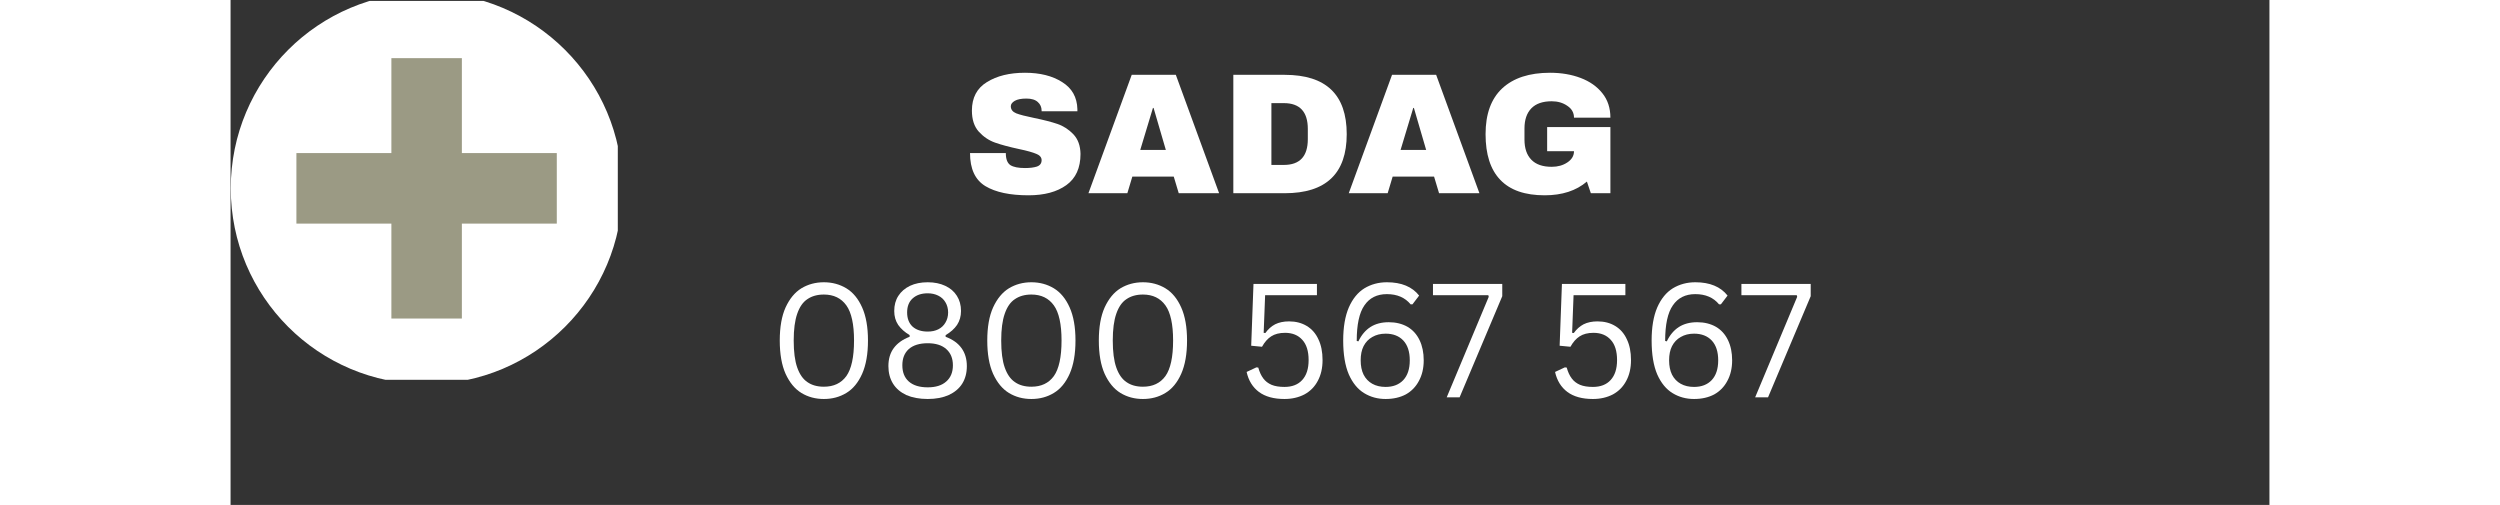 <svg xmlns="http://www.w3.org/2000/svg" xmlns:xlink="http://www.w3.org/1999/xlink" width="203" zoomAndPan="magnify" viewBox="0 0 153.12 37.92" height="41" preserveAspectRatio="xMidYMid meet" version="1.0"><rect x="0" y="0" width="153.12" height="37.92" fill="#333333" stroke="none"/><defs><g/><clipPath id="39f1dfe6eb"><path d="M 0 0.07 L 29.082 0.07 L 29.082 28.523 L 0 28.523 Z M 0 0.07 " clip-rule="nonzero"/></clipPath></defs><g fill="#ffffff" fill-opacity="1"><g transform="translate(54.972, 14.511)"><g><path d="M 4.688 -9.047 C 5.82 -9.047 6.754 -8.812 7.484 -8.344 C 8.223 -7.883 8.602 -7.207 8.625 -6.312 L 8.625 -6.156 L 5.938 -6.156 L 5.938 -6.203 C 5.938 -6.461 5.844 -6.676 5.656 -6.844 C 5.469 -7.02 5.18 -7.109 4.797 -7.109 C 4.41 -7.109 4.117 -7.051 3.922 -6.938 C 3.723 -6.82 3.625 -6.688 3.625 -6.531 C 3.625 -6.289 3.758 -6.113 4.031 -6 C 4.301 -5.895 4.742 -5.781 5.359 -5.656 C 6.078 -5.508 6.664 -5.359 7.125 -5.203 C 7.582 -5.047 7.984 -4.785 8.328 -4.422 C 8.672 -4.055 8.848 -3.566 8.859 -2.953 C 8.859 -1.898 8.504 -1.117 7.797 -0.609 C 7.086 -0.098 6.141 0.156 4.953 0.156 C 3.566 0.156 2.488 -0.07 1.719 -0.531 C 0.945 -1 0.562 -1.828 0.562 -3.016 L 3.25 -3.016 C 3.25 -2.566 3.363 -2.266 3.594 -2.109 C 3.832 -1.961 4.195 -1.891 4.688 -1.891 C 5.051 -1.891 5.348 -1.926 5.578 -2 C 5.816 -2.082 5.938 -2.242 5.938 -2.484 C 5.938 -2.691 5.805 -2.848 5.547 -2.953 C 5.285 -3.066 4.859 -3.188 4.266 -3.312 C 3.535 -3.469 2.93 -3.629 2.453 -3.797 C 1.984 -3.961 1.57 -4.238 1.219 -4.625 C 0.875 -5.008 0.703 -5.535 0.703 -6.203 C 0.703 -7.172 1.078 -7.883 1.828 -8.344 C 2.578 -8.812 3.531 -9.047 4.688 -9.047 Z M 4.688 -9.047 "/></g></g></g><g fill="#ffffff" fill-opacity="1"><g transform="translate(64.302, 14.511)"><g><path d="M 6.906 0 L 6.531 -1.25 L 3.422 -1.25 L 3.047 0 L 0.125 0 L 3.375 -8.891 L 6.688 -8.891 L 9.938 0 Z M 4.016 -3.25 L 5.938 -3.25 L 5.016 -6.406 L 4.969 -6.406 Z M 4.016 -3.25 "/></g></g></g><g fill="#ffffff" fill-opacity="1"><g transform="translate(74.355, 14.511)"><g><path d="M 4.812 -8.891 C 7.914 -8.891 9.469 -7.406 9.469 -4.438 C 9.469 -1.477 7.914 0 4.812 0 L 0.953 0 L 0.953 -8.891 Z M 3.812 -2.125 L 4.75 -2.125 C 5.945 -2.125 6.547 -2.77 6.547 -4.062 L 6.547 -4.828 C 6.547 -6.117 5.945 -6.766 4.75 -6.766 L 3.812 -6.766 Z M 3.812 -2.125 "/></g></g></g><g fill="#ffffff" fill-opacity="1"><g transform="translate(83.852, 14.511)"><g><path d="M 6.906 0 L 6.531 -1.25 L 3.422 -1.25 L 3.047 0 L 0.125 0 L 3.375 -8.891 L 6.688 -8.891 L 9.938 0 Z M 4.016 -3.25 L 5.938 -3.25 L 5.016 -6.406 L 4.969 -6.406 Z M 4.016 -3.25 "/></g></g></g><g fill="#ffffff" fill-opacity="1"><g transform="translate(93.673, 14.511)"><g><path d="M 5.422 -9.047 C 6.273 -9.047 7.039 -8.914 7.719 -8.656 C 8.406 -8.395 8.945 -8.016 9.344 -7.516 C 9.75 -7.016 9.953 -6.398 9.953 -5.672 L 7.219 -5.672 C 7.219 -6.047 7.051 -6.344 6.719 -6.562 C 6.395 -6.789 6.004 -6.906 5.547 -6.906 C 4.867 -6.906 4.359 -6.727 4.016 -6.375 C 3.672 -6.02 3.5 -5.516 3.5 -4.859 L 3.5 -4.031 C 3.5 -3.375 3.672 -2.867 4.016 -2.516 C 4.359 -2.16 4.867 -1.984 5.547 -1.984 C 6.004 -1.984 6.395 -2.094 6.719 -2.312 C 7.051 -2.531 7.219 -2.812 7.219 -3.156 L 5.203 -3.156 L 5.203 -4.969 L 9.953 -4.969 L 9.953 0 L 8.484 0 L 8.188 -0.875 C 7.383 -0.188 6.328 0.156 5.016 0.156 C 3.535 0.156 2.426 -0.227 1.688 -1 C 0.945 -1.77 0.578 -2.914 0.578 -4.438 C 0.578 -5.945 0.992 -7.094 1.828 -7.875 C 2.672 -8.656 3.867 -9.047 5.422 -9.047 Z M 5.422 -9.047 "/></g></g></g><g fill="#ffffff" fill-opacity="1"><g transform="translate(40.37, 29.839)"><g><path d="M 4.188 0.125 C 3.562 0.125 3 -0.023 2.5 -0.328 C 2.008 -0.629 1.613 -1.109 1.312 -1.766 C 1.02 -2.422 0.875 -3.254 0.875 -4.266 C 0.875 -5.273 1.02 -6.102 1.312 -6.75 C 1.613 -7.406 2.008 -7.883 2.5 -8.188 C 3 -8.488 3.562 -8.641 4.188 -8.641 C 4.812 -8.641 5.375 -8.488 5.875 -8.188 C 6.375 -7.883 6.77 -7.406 7.062 -6.75 C 7.352 -6.102 7.5 -5.273 7.5 -4.266 C 7.5 -3.254 7.352 -2.422 7.062 -1.766 C 6.77 -1.109 6.375 -0.629 5.875 -0.328 C 5.375 -0.023 4.812 0.125 4.188 0.125 Z M 4.188 -0.797 C 4.926 -0.797 5.488 -1.062 5.875 -1.594 C 6.258 -2.133 6.453 -3.023 6.453 -4.266 C 6.453 -5.492 6.258 -6.375 5.875 -6.906 C 5.488 -7.445 4.926 -7.719 4.188 -7.719 C 3.695 -7.719 3.285 -7.602 2.953 -7.375 C 2.617 -7.156 2.363 -6.789 2.188 -6.281 C 2.008 -5.77 1.922 -5.098 1.922 -4.266 C 1.922 -3.422 2.008 -2.742 2.188 -2.234 C 2.363 -1.734 2.617 -1.367 2.953 -1.141 C 3.285 -0.91 3.695 -0.797 4.188 -0.797 Z M 4.188 -0.797 "/></g></g><g transform="translate(48.748, 29.839)"><g><path d="M 3.609 0.125 C 2.984 0.125 2.445 0.023 2 -0.172 C 1.562 -0.379 1.227 -0.664 1 -1.031 C 0.77 -1.406 0.656 -1.844 0.656 -2.344 C 0.656 -2.883 0.789 -3.336 1.062 -3.703 C 1.332 -4.066 1.727 -4.348 2.25 -4.547 L 2.25 -4.672 C 1.883 -4.891 1.598 -5.145 1.391 -5.438 C 1.191 -5.738 1.094 -6.086 1.094 -6.484 C 1.094 -6.922 1.195 -7.301 1.406 -7.625 C 1.613 -7.945 1.906 -8.195 2.281 -8.375 C 2.656 -8.551 3.098 -8.641 3.609 -8.641 C 4.109 -8.641 4.547 -8.551 4.922 -8.375 C 5.305 -8.195 5.598 -7.945 5.797 -7.625 C 6.004 -7.301 6.109 -6.922 6.109 -6.484 C 6.109 -6.086 6.008 -5.738 5.812 -5.438 C 5.613 -5.145 5.328 -4.891 4.953 -4.672 L 4.953 -4.547 C 5.484 -4.348 5.879 -4.066 6.141 -3.703 C 6.41 -3.336 6.547 -2.883 6.547 -2.344 C 6.547 -1.832 6.43 -1.395 6.203 -1.031 C 5.973 -0.664 5.633 -0.379 5.188 -0.172 C 4.75 0.023 4.223 0.125 3.609 0.125 Z M 3.609 -4.938 C 3.91 -4.938 4.176 -4.992 4.406 -5.109 C 4.633 -5.223 4.812 -5.391 4.938 -5.609 C 5.07 -5.828 5.141 -6.082 5.141 -6.375 C 5.141 -6.664 5.07 -6.922 4.938 -7.141 C 4.812 -7.359 4.629 -7.523 4.391 -7.641 C 4.16 -7.754 3.898 -7.812 3.609 -7.812 C 3.129 -7.812 2.75 -7.68 2.469 -7.422 C 2.195 -7.172 2.062 -6.82 2.062 -6.375 C 2.062 -5.926 2.195 -5.57 2.469 -5.312 C 2.75 -5.062 3.129 -4.938 3.609 -4.938 Z M 3.609 -0.75 C 4.211 -0.75 4.676 -0.895 5 -1.188 C 5.332 -1.477 5.5 -1.883 5.5 -2.406 C 5.5 -2.926 5.332 -3.332 5 -3.625 C 4.676 -3.914 4.211 -4.062 3.609 -4.062 C 2.992 -4.062 2.52 -3.914 2.188 -3.625 C 1.863 -3.332 1.703 -2.926 1.703 -2.406 C 1.703 -1.883 1.863 -1.477 2.188 -1.188 C 2.52 -0.895 2.992 -0.75 3.609 -0.75 Z M 3.609 -0.75 "/></g></g><g transform="translate(55.954, 29.839)"><g><path d="M 4.188 0.125 C 3.562 0.125 3 -0.023 2.5 -0.328 C 2.008 -0.629 1.613 -1.109 1.312 -1.766 C 1.02 -2.422 0.875 -3.254 0.875 -4.266 C 0.875 -5.273 1.02 -6.102 1.312 -6.75 C 1.613 -7.406 2.008 -7.883 2.5 -8.188 C 3 -8.488 3.562 -8.641 4.188 -8.641 C 4.812 -8.641 5.375 -8.488 5.875 -8.188 C 6.375 -7.883 6.77 -7.406 7.062 -6.75 C 7.352 -6.102 7.5 -5.273 7.5 -4.266 C 7.5 -3.254 7.352 -2.422 7.062 -1.766 C 6.77 -1.109 6.375 -0.629 5.875 -0.328 C 5.375 -0.023 4.812 0.125 4.188 0.125 Z M 4.188 -0.797 C 4.926 -0.797 5.488 -1.062 5.875 -1.594 C 6.258 -2.133 6.453 -3.023 6.453 -4.266 C 6.453 -5.492 6.258 -6.375 5.875 -6.906 C 5.488 -7.445 4.926 -7.719 4.188 -7.719 C 3.695 -7.719 3.285 -7.602 2.953 -7.375 C 2.617 -7.156 2.363 -6.789 2.188 -6.281 C 2.008 -5.77 1.922 -5.098 1.922 -4.266 C 1.922 -3.422 2.008 -2.742 2.188 -2.234 C 2.363 -1.734 2.617 -1.367 2.953 -1.141 C 3.285 -0.91 3.695 -0.797 4.188 -0.797 Z M 4.188 -0.797 "/></g></g><g transform="translate(64.332, 29.839)"><g><path d="M 4.188 0.125 C 3.562 0.125 3 -0.023 2.5 -0.328 C 2.008 -0.629 1.613 -1.109 1.312 -1.766 C 1.02 -2.422 0.875 -3.254 0.875 -4.266 C 0.875 -5.273 1.02 -6.102 1.312 -6.75 C 1.613 -7.406 2.008 -7.883 2.5 -8.188 C 3 -8.488 3.562 -8.641 4.188 -8.641 C 4.812 -8.641 5.375 -8.488 5.875 -8.188 C 6.375 -7.883 6.77 -7.406 7.062 -6.75 C 7.352 -6.102 7.5 -5.273 7.5 -4.266 C 7.5 -3.254 7.352 -2.422 7.062 -1.766 C 6.77 -1.109 6.375 -0.629 5.875 -0.328 C 5.375 -0.023 4.812 0.125 4.188 0.125 Z M 4.188 -0.797 C 4.926 -0.797 5.488 -1.062 5.875 -1.594 C 6.258 -2.133 6.453 -3.023 6.453 -4.266 C 6.453 -5.492 6.258 -6.375 5.875 -6.906 C 5.488 -7.445 4.926 -7.719 4.188 -7.719 C 3.695 -7.719 3.285 -7.602 2.953 -7.375 C 2.617 -7.156 2.363 -6.789 2.188 -6.281 C 2.008 -5.77 1.922 -5.098 1.922 -4.266 C 1.922 -3.422 2.008 -2.742 2.188 -2.234 C 2.363 -1.734 2.617 -1.367 2.953 -1.141 C 3.285 -0.91 3.695 -0.797 4.188 -0.797 Z M 4.188 -0.797 "/></g></g><g transform="translate(72.71, 29.839)"><g/></g><g transform="translate(75.634, 29.839)"><g><path d="M 3.516 0.125 C 2.711 0.125 2.07 -0.051 1.594 -0.406 C 1.125 -0.758 0.816 -1.258 0.672 -1.906 L 1.406 -2.25 L 1.547 -2.234 C 1.641 -1.898 1.766 -1.629 1.922 -1.422 C 2.078 -1.211 2.285 -1.051 2.547 -0.938 C 2.805 -0.832 3.129 -0.781 3.516 -0.781 C 4.086 -0.781 4.531 -0.953 4.844 -1.297 C 5.164 -1.641 5.328 -2.141 5.328 -2.797 C 5.328 -3.461 5.172 -3.969 4.859 -4.312 C 4.547 -4.664 4.113 -4.844 3.562 -4.844 C 3.133 -4.844 2.785 -4.754 2.516 -4.578 C 2.254 -4.41 2.023 -4.148 1.828 -3.797 L 1.016 -3.875 L 1.188 -8.516 L 5.953 -8.516 L 5.953 -7.672 L 2.062 -7.672 L 1.953 -4.844 L 2.078 -4.828 C 2.285 -5.117 2.531 -5.336 2.812 -5.484 C 3.102 -5.629 3.453 -5.703 3.859 -5.703 C 4.367 -5.703 4.812 -5.586 5.188 -5.359 C 5.57 -5.129 5.863 -4.797 6.062 -4.359 C 6.27 -3.93 6.375 -3.41 6.375 -2.797 C 6.375 -2.191 6.254 -1.672 6.016 -1.234 C 5.785 -0.797 5.453 -0.457 5.016 -0.219 C 4.578 0.008 4.078 0.125 3.516 0.125 Z M 3.516 0.125 "/></g></g><g transform="translate(82.684, 29.839)"><g><path d="M 4.062 0.125 C 3.469 0.125 2.93 -0.02 2.453 -0.312 C 1.973 -0.602 1.586 -1.07 1.297 -1.719 C 1.016 -2.375 0.875 -3.223 0.875 -4.266 C 0.875 -5.266 1.016 -6.094 1.297 -6.75 C 1.586 -7.406 1.977 -7.883 2.469 -8.188 C 2.969 -8.488 3.531 -8.641 4.156 -8.641 C 5.25 -8.641 6.055 -8.305 6.578 -7.641 L 6.078 -6.984 L 5.938 -6.984 C 5.52 -7.492 4.926 -7.75 4.156 -7.75 C 3.414 -7.75 2.852 -7.469 2.469 -6.906 C 2.082 -6.352 1.891 -5.461 1.891 -4.234 L 2.016 -4.203 C 2.242 -4.68 2.547 -5.039 2.922 -5.281 C 3.297 -5.52 3.754 -5.641 4.297 -5.641 C 4.836 -5.641 5.305 -5.523 5.703 -5.297 C 6.098 -5.066 6.398 -4.734 6.609 -4.297 C 6.816 -3.867 6.922 -3.363 6.922 -2.781 C 6.922 -2.188 6.801 -1.672 6.562 -1.234 C 6.332 -0.797 6.004 -0.457 5.578 -0.219 C 5.148 0.008 4.645 0.125 4.062 0.125 Z M 4.062 -0.781 C 4.625 -0.781 5.066 -0.953 5.391 -1.297 C 5.711 -1.641 5.875 -2.133 5.875 -2.781 C 5.875 -3.426 5.711 -3.922 5.391 -4.266 C 5.066 -4.609 4.625 -4.781 4.062 -4.781 C 3.676 -4.781 3.344 -4.695 3.062 -4.531 C 2.781 -4.375 2.562 -4.145 2.406 -3.844 C 2.258 -3.551 2.188 -3.195 2.188 -2.781 C 2.188 -2.363 2.258 -2.004 2.406 -1.703 C 2.562 -1.398 2.781 -1.172 3.062 -1.016 C 3.344 -0.859 3.676 -0.781 4.062 -0.781 Z M 4.062 -0.781 "/></g></g></g><g fill="#ffffff" fill-opacity="1"><g transform="translate(89.989, 29.839)"><g><path d="M 2.312 0 L 1.344 0 L 4.5 -7.547 L 4.469 -7.672 L 0.312 -7.672 L 0.312 -8.516 L 5.516 -8.516 L 5.516 -7.594 Z M 2.312 0 "/></g></g><g transform="translate(95.873, 29.839)"><g/></g><g transform="translate(98.798, 29.839)"><g><path d="M 3.516 0.125 C 2.711 0.125 2.07 -0.051 1.594 -0.406 C 1.125 -0.758 0.816 -1.258 0.672 -1.906 L 1.406 -2.25 L 1.547 -2.234 C 1.641 -1.898 1.766 -1.629 1.922 -1.422 C 2.078 -1.211 2.285 -1.051 2.547 -0.938 C 2.805 -0.832 3.129 -0.781 3.516 -0.781 C 4.086 -0.781 4.531 -0.953 4.844 -1.297 C 5.164 -1.641 5.328 -2.141 5.328 -2.797 C 5.328 -3.461 5.172 -3.969 4.859 -4.312 C 4.547 -4.664 4.113 -4.844 3.562 -4.844 C 3.133 -4.844 2.785 -4.754 2.516 -4.578 C 2.254 -4.41 2.023 -4.148 1.828 -3.797 L 1.016 -3.875 L 1.188 -8.516 L 5.953 -8.516 L 5.953 -7.672 L 2.062 -7.672 L 1.953 -4.844 L 2.078 -4.828 C 2.285 -5.117 2.531 -5.336 2.812 -5.484 C 3.102 -5.629 3.453 -5.703 3.859 -5.703 C 4.367 -5.703 4.812 -5.586 5.188 -5.359 C 5.57 -5.129 5.863 -4.797 6.062 -4.359 C 6.27 -3.93 6.375 -3.41 6.375 -2.797 C 6.375 -2.191 6.254 -1.672 6.016 -1.234 C 5.785 -0.797 5.453 -0.457 5.016 -0.219 C 4.578 0.008 4.078 0.125 3.516 0.125 Z M 3.516 0.125 "/></g></g><g transform="translate(105.847, 29.839)"><g><path d="M 4.062 0.125 C 3.469 0.125 2.93 -0.02 2.453 -0.312 C 1.973 -0.602 1.586 -1.07 1.297 -1.719 C 1.016 -2.375 0.875 -3.223 0.875 -4.266 C 0.875 -5.266 1.016 -6.094 1.297 -6.75 C 1.586 -7.406 1.977 -7.883 2.469 -8.188 C 2.969 -8.488 3.531 -8.641 4.156 -8.641 C 5.25 -8.641 6.055 -8.305 6.578 -7.641 L 6.078 -6.984 L 5.938 -6.984 C 5.52 -7.492 4.926 -7.75 4.156 -7.75 C 3.414 -7.75 2.852 -7.469 2.469 -6.906 C 2.082 -6.352 1.891 -5.461 1.891 -4.234 L 2.016 -4.203 C 2.242 -4.68 2.547 -5.039 2.922 -5.281 C 3.297 -5.52 3.754 -5.641 4.297 -5.641 C 4.836 -5.641 5.305 -5.523 5.703 -5.297 C 6.098 -5.066 6.398 -4.734 6.609 -4.297 C 6.816 -3.867 6.922 -3.363 6.922 -2.781 C 6.922 -2.188 6.801 -1.672 6.562 -1.234 C 6.332 -0.797 6.004 -0.457 5.578 -0.219 C 5.148 0.008 4.645 0.125 4.062 0.125 Z M 4.062 -0.781 C 4.625 -0.781 5.066 -0.953 5.391 -1.297 C 5.711 -1.641 5.875 -2.133 5.875 -2.781 C 5.875 -3.426 5.711 -3.922 5.391 -4.266 C 5.066 -4.609 4.625 -4.781 4.062 -4.781 C 3.676 -4.781 3.344 -4.695 3.062 -4.531 C 2.781 -4.375 2.562 -4.145 2.406 -3.844 C 2.258 -3.551 2.188 -3.195 2.188 -2.781 C 2.188 -2.363 2.258 -2.004 2.406 -1.703 C 2.562 -1.398 2.781 -1.172 3.062 -1.016 C 3.344 -0.859 3.676 -0.781 4.062 -0.781 Z M 4.062 -0.781 "/></g></g></g><g fill="#ffffff" fill-opacity="1"><g transform="translate(113.153, 29.839)"><g><path d="M 2.312 0 L 1.344 0 L 4.5 -7.547 L 4.469 -7.672 L 0.312 -7.672 L 0.312 -8.516 L 5.516 -8.516 L 5.516 -7.594 Z M 2.312 0 "/></g></g></g><g clip-path="url(#39f1dfe6eb)"><path fill="#ffffff" d="M 29.43 14.145 C 29.43 10.086 27.785 6.406 25.121 3.746 C 22.461 1.086 18.785 -0.562 14.723 -0.562 C 10.664 -0.562 6.984 1.086 4.324 3.746 C 1.664 6.406 0.016 10.086 0.016 14.145 C 0.016 18.207 1.664 21.883 4.324 24.543 C 6.984 27.203 10.664 28.852 14.723 28.852 C 18.785 28.852 22.461 27.203 25.121 24.543 C 27.785 21.883 29.43 18.207 29.43 14.145 " fill-opacity="1" fill-rule="evenodd"/></g><path fill="#9b9a84" d="M 12.488 23.922 L 17.371 23.922 L 17.371 16.793 L 24.5 16.793 L 24.5 11.496 L 17.371 11.496 L 17.371 4.367 L 12.078 4.367 L 12.078 11.496 L 4.945 11.496 L 4.945 16.793 L 12.078 16.793 L 12.078 23.922 L 12.488 23.922 " fill-opacity="1" fill-rule="evenodd"/></svg>
